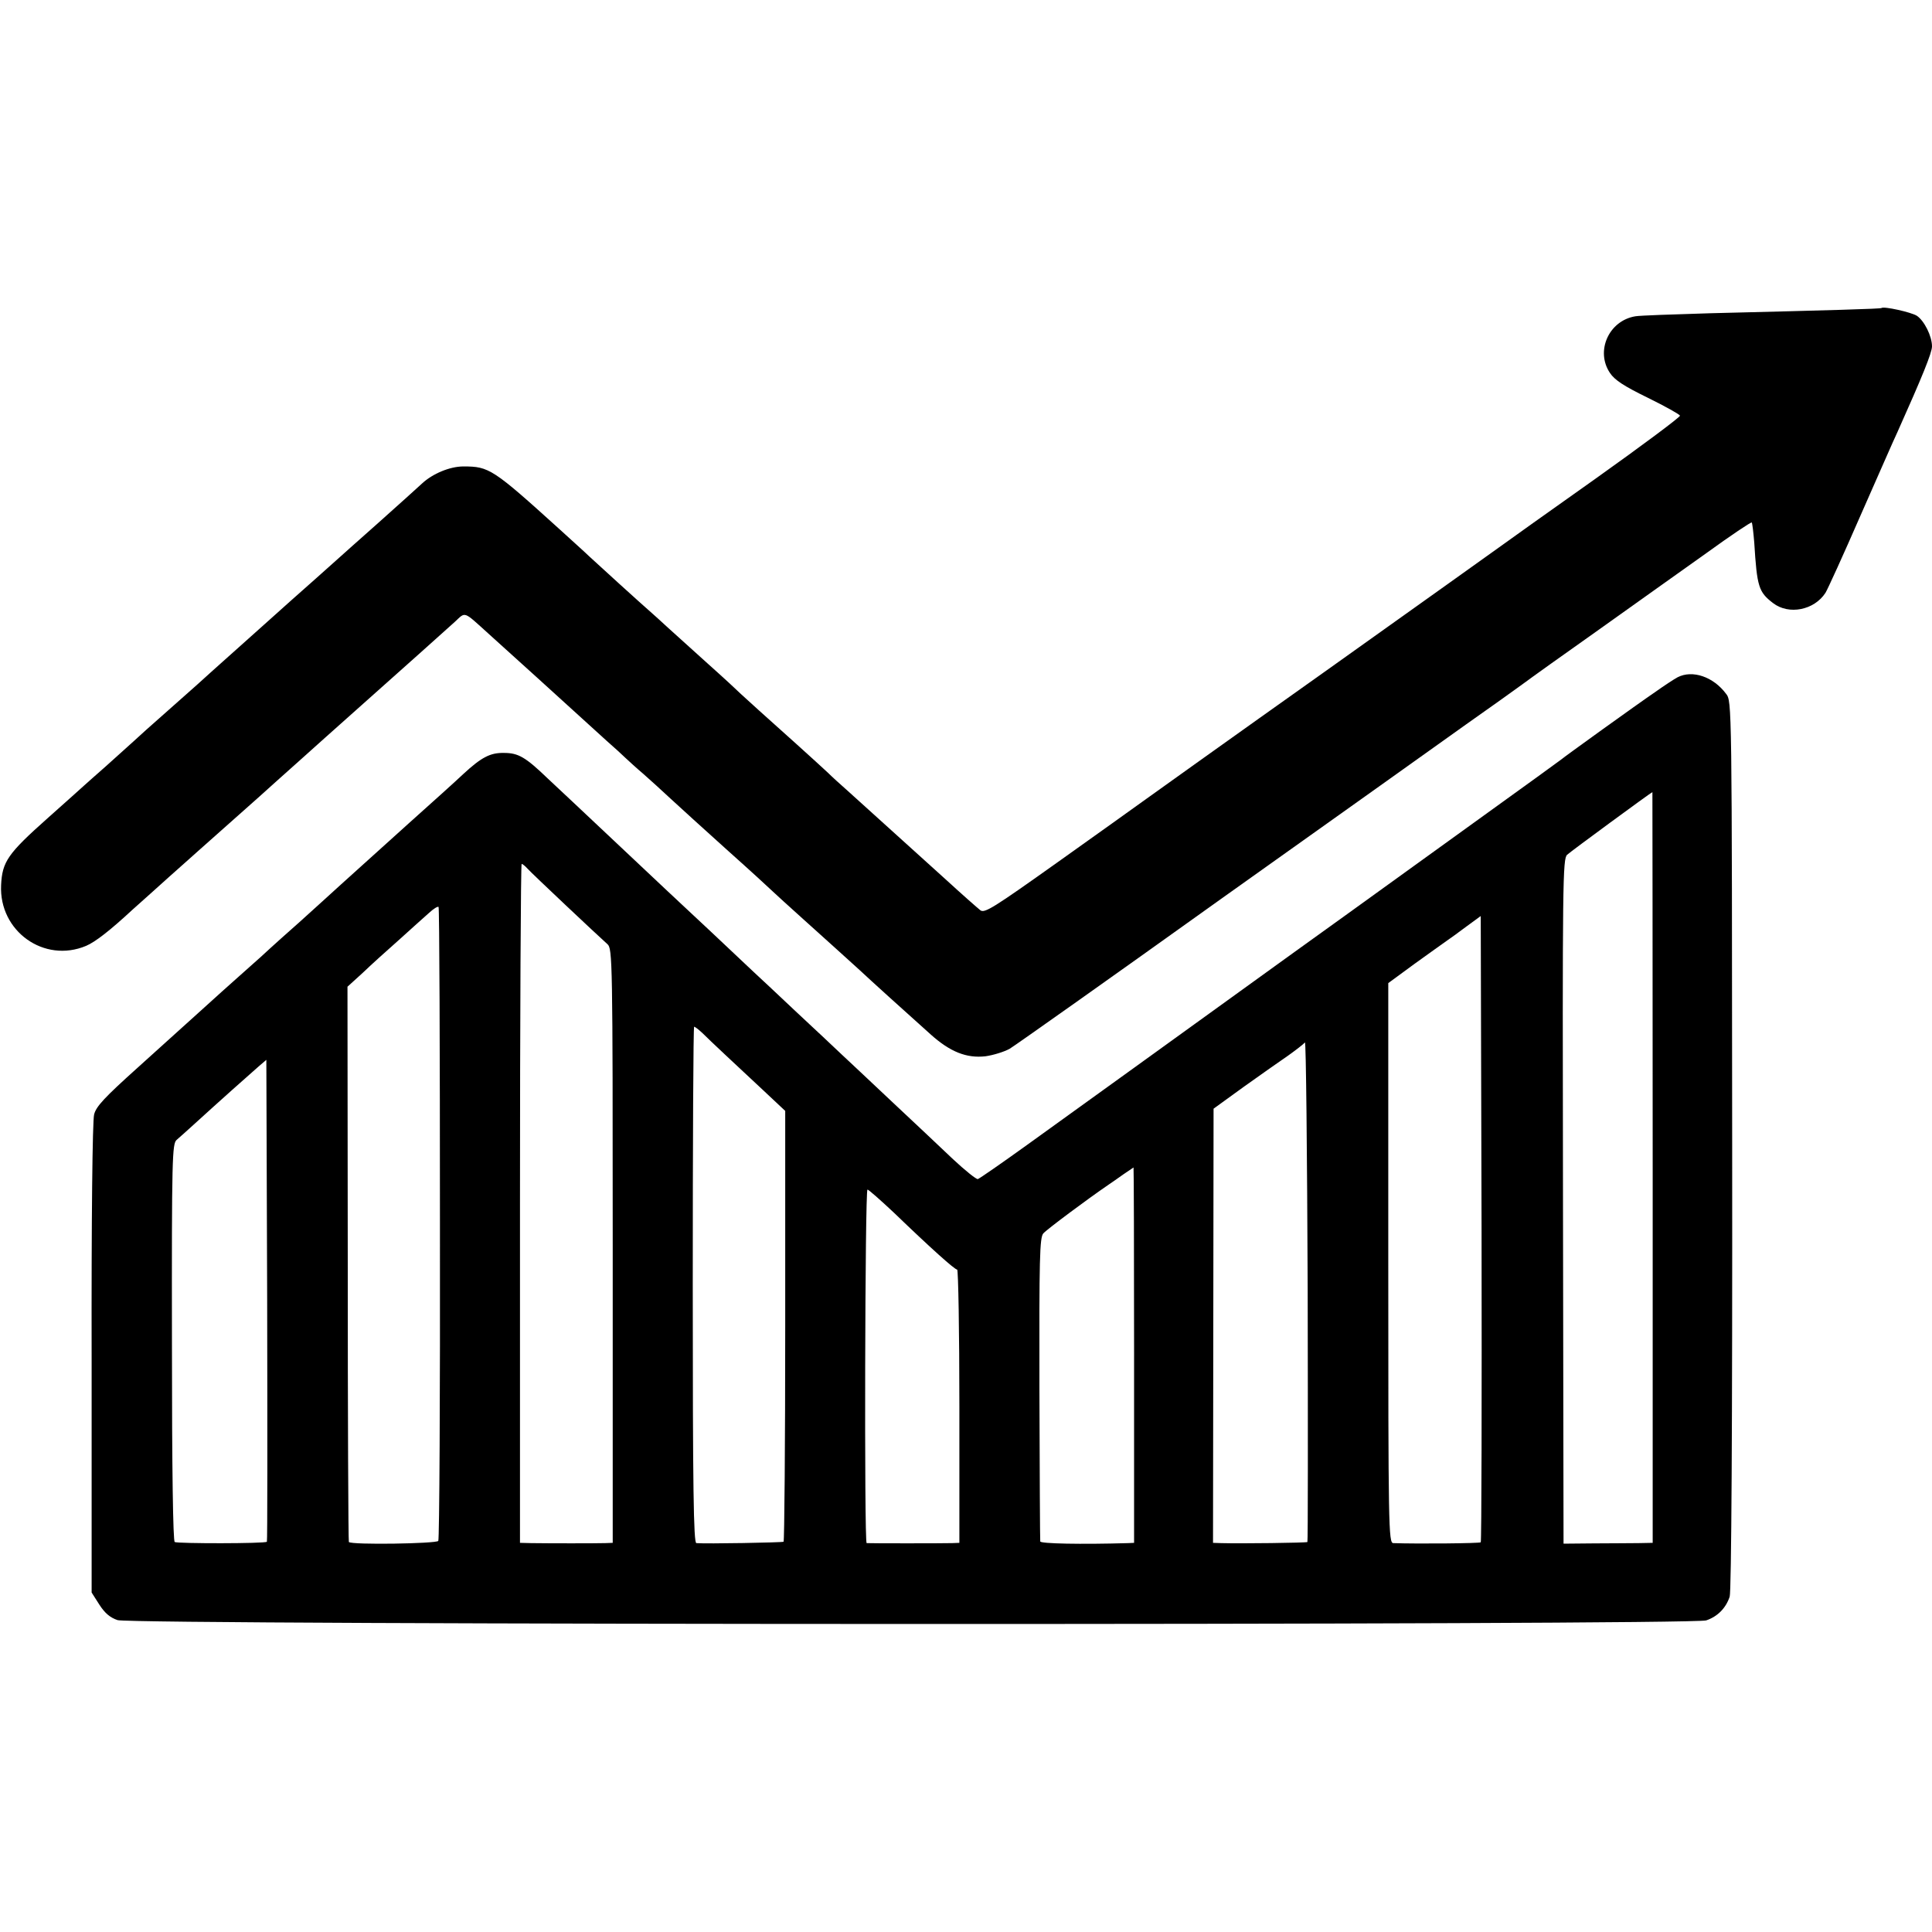 <?xml version="1.0" standalone="no"?>
<!DOCTYPE svg PUBLIC "-//W3C//DTD SVG 20010904//EN"
 "http://www.w3.org/TR/2001/REC-SVG-20010904/DTD/svg10.dtd">
<svg version="1.0" xmlns="http://www.w3.org/2000/svg"
 width="700pt" height="700pt" viewBox="0 0 700 700"
 preserveAspectRatio="xMidYMid meet">
<g transform="translate(0,700) scale(0.1,-0.1)"
fill="#000000" stroke="none">
<path d="M6817 5884 c-3 -3 -177 -8 -622 -19 -132 -4 -253 -8 -270 -11 -96
-16 -145 -126 -92 -205 17 -26 51 -48 137 -90 63 -31 115 -60 117 -65 1 -5
-137 -108 -307 -229 -171 -121 -321 -228 -333 -237 -12 -9 -301 -215 -642
-458 -341 -242 -640 -456 -665 -474 -25 -18 -163 -117 -308 -220 -232 -165
-265 -186 -280 -174 -9 7 -67 58 -127 113 -197 178 -309 279 -354 320 -25 22
-57 51 -71 65 -33 31 -187 170 -249 225 -24 22 -54 49 -66 60 -11 11 -65 61
-120 110 -55 50 -120 108 -144 130 -24 22 -49 45 -55 50 -37 32 -214 193 -232
210 -11 11 -59 54 -105 96 -244 221 -257 229 -350 229 -49 0 -111 -26 -149
-61 -14 -13 -86 -78 -160 -144 -74 -66 -140 -124 -146 -130 -6 -5 -44 -39 -84
-75 -41 -36 -124 -110 -184 -164 -61 -55 -129 -115 -151 -135 -22 -20 -63 -56
-90 -81 -28 -25 -83 -74 -124 -110 -41 -36 -88 -78 -106 -95 -18 -16 -63 -57
-100 -90 -38 -33 -73 -65 -79 -70 -6 -6 -66 -59 -133 -119 -145 -129 -165
-158 -169 -243 -8 -167 156 -284 308 -220 33 14 86 55 168 131 25 22 86 77
135 121 50 44 95 85 101 90 10 9 89 79 224 199 30 27 91 82 135 121 44 40 150
134 235 210 162 144 278 248 338 302 40 37 29 41 122 -43 39 -35 290 -262 429
-389 25 -22 55 -49 66 -60 12 -11 41 -38 66 -59 24 -21 69 -62 99 -90 30 -28
123 -112 205 -186 83 -74 157 -142 165 -150 8 -8 58 -53 110 -100 94 -84 146
-132 206 -186 35 -33 170 -155 255 -231 71 -64 131 -88 200 -80 28 4 67 16 87
27 20 12 365 256 766 543 402 286 801 570 886 631 85 60 178 126 205 146 28
21 154 111 280 200 127 90 301 215 389 277 87 63 160 112 163 110 2 -3 6 -36
9 -73 10 -161 16 -179 68 -219 57 -44 149 -26 190 37 8 13 65 138 126 278 62
140 122 278 135 305 90 201 125 287 125 310 0 37 -28 93 -55 111 -21 13 -120
35 -128 28z"/>
<path d="M6078 4546 c-13 -7 -48 -30 -79 -52 -69 -47 -330 -235 -344 -247 -5
-4 -129 -94 -275 -199 -146 -105 -458 -331 -695 -501 -236 -171 -512 -369
-611 -441 -100 -72 -258 -186 -351 -253 -93 -67 -174 -123 -180 -125 -5 -2
-46 31 -90 72 -43 41 -144 136 -223 210 -79 74 -160 151 -181 170 -20 19 -92
87 -160 150 -67 63 -139 131 -160 150 -43 41 -258 243 -309 290 -19 18 -96 90
-170 160 -74 70 -151 142 -170 160 -19 18 -62 58 -95 89 -81 78 -107 93 -159
93 -49 1 -81 -15 -148 -77 -23 -22 -113 -103 -198 -179 -85 -77 -195 -176
-245 -221 -49 -45 -117 -106 -150 -136 -34 -30 -97 -86 -140 -126 -44 -39 -90
-80 -101 -90 -12 -10 -61 -55 -110 -99 -49 -44 -155 -140 -236 -213 -119 -107
-150 -140 -157 -169 -6 -22 -10 -379 -9 -884 l0 -848 28 -44 c20 -31 39 -47
66 -56 53 -18 5703 -19 5756 -1 41 14 71 44 85 86 6 19 10 604 9 1637 -1 1606
-1 1607 -22 1634 -46 62 -122 88 -176 60z m-90 -1776 l0 -1360 -51 -1 c-29 0
-101 -1 -162 -1 l-110 -1 -2 1240 c-2 1162 -1 1241 15 1256 14 13 303 225 309
227 0 0 1 -612 1 -1360z m-4077 1083 c15 -17 253 -241 290 -274 18 -16 19 -57
19 -1093 l0 -1076 -27 -1 c-31 -1 -207 -1 -269 0 l-40 1 0 1230 c0 677 3 1230
6 1230 3 0 13 -8 21 -17z m-317 -1284 c1 -628 -2 -1146 -6 -1152 -6 -10 -314
-15 -324 -4 -2 2 -4 456 -4 1008 l-1 1004 55 50 c29 28 89 82 132 120 43 39
91 82 108 97 16 15 32 25 35 22 3 -2 5 -518 5 -1145z m3771 -1157 c-3 -4 -230
-6 -317 -3 -17 1 -18 56 -18 1015 l0 1014 94 69 c52 37 104 75 116 83 12 8 45
32 73 53 l52 38 3 -1132 c1 -623 0 -1134 -3 -1137z m-2821 1846 c29 -29 118
-112 221 -208 l80 -75 0 -778 c0 -429 -3 -781 -6 -783 -6 -3 -280 -8 -316 -5
-10 1 -13 195 -13 936 0 514 2 935 5 935 3 0 16 -10 29 -22z m2193 -1845 c-3
-3 -243 -6 -312 -4 l-30 1 1 787 1 786 109 79 c60 43 133 94 162 114 28 20 55
41 60 47 4 7 8 -397 10 -897 1 -500 1 -911 -1 -913z m-3770 1 c-6 -7 -324 -7
-334 -1 -6 4 -10 255 -10 724 -1 670 1 719 17 733 9 8 40 35 67 60 80 73 200
180 230 206 l28 24 3 -872 c1 -479 1 -873 -1 -874z m3142 676 l0 -680 -22 -1
c-171 -5 -317 -2 -318 6 -1 6 -2 255 -3 554 -1 472 1 547 14 562 12 14 158
123 237 177 10 7 34 23 53 37 19 13 36 24 37 25 1 0 2 -306 2 -680z m-871 517
c136 -131 221 -207 230 -207 4 0 8 -223 8 -495 l0 -495 -26 -1 c-30 -1 -303
-1 -310 0 -9 1 -6 1281 3 1281 4 0 47 -38 95 -83z"/>
</g>
</svg>

